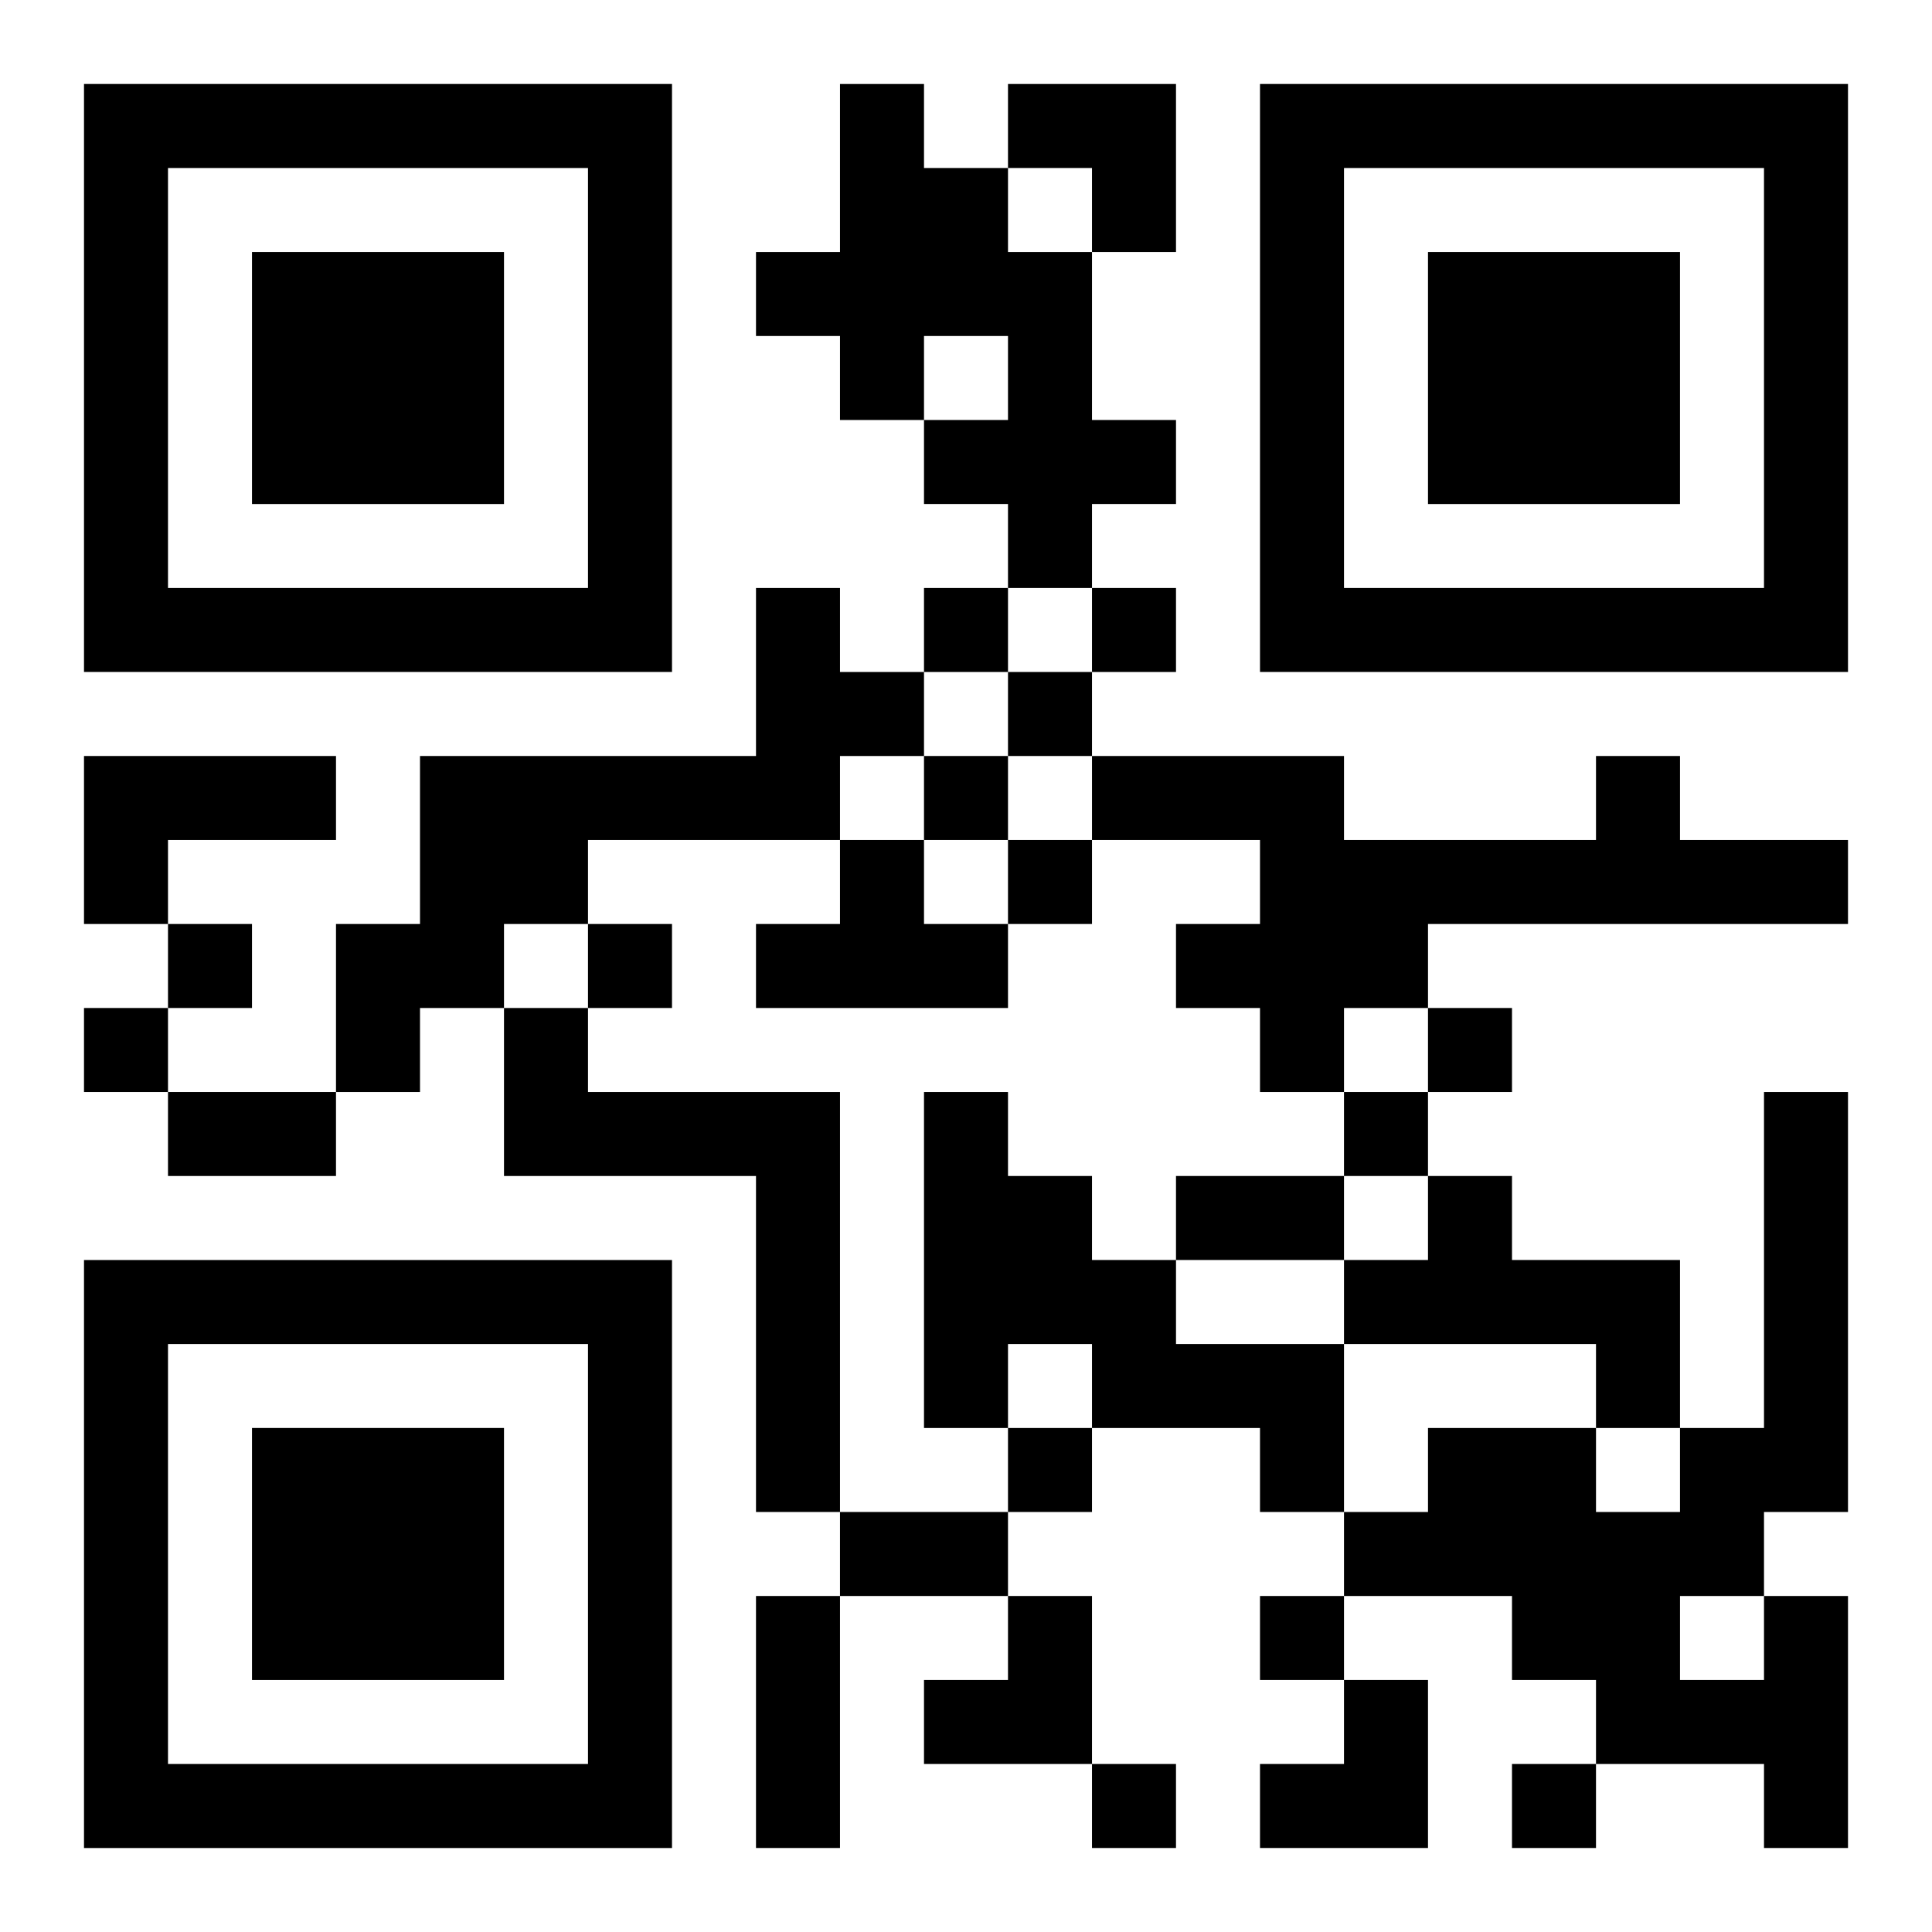 <?xml version="1.0" encoding="UTF-8"?>
<svg width="250" height="250" baseProfile="full" version="1.1" viewBox="-1 -1 23 23" xmlns="http://www.w3.org/2000/svg" xmlns:xlink="http://www.w3.org/1999/xlink"><symbol id="a"><path d="m0 7v7h7v-7h-7zm1 1h5v5h-5v-5zm1 1v3h3v-3h-3z"/></symbol><use y="-7" xlink:href="#a"/><use y="7" xlink:href="#a"/><use x="14" y="-7" xlink:href="#a"/><path d="m9 0h1v1h1v1h1v2h1v1h-1v1h-1v-1h-1v-1h1v-1h-1v1h-1v-1h-1v-1h1v-2m-1 6h1v1h1v1h-1v1h-3v1h-1v1h-1v1h-1v-2h1v-2h4v-2m-8 2h3v1h-2v1h-1v-2m18 0h1v1h2v1h-5v1h-1v1h-1v-1h-1v-1h1v-1h-2v-1h3v1h3v-1m-9 1h1v1h1v1h-3v-1h1v-1m-4 2h1v1h3v5h-1v-4h-3v-2m5 1h1v1h1v1h1v1h2v2h-1v-1h-2v-1h-1v1h-1v-4m6 1h1v1h2v2h-1v-1h-3v-1h1v-1m4 5h1v3h-1v-1h-2v-1h-1v-1h-2v-1h1v-1h2v1h1v-1h1v-4h1v5h-1v1m-1 0v1h1v-1h-1m-9-12v1h1v-1h-1m2 0v1h1v-1h-1m-1 1v1h1v-1h-1m-1 1v1h1v-1h-1m1 1v1h1v-1h-1m-10 1v1h1v-1h-1m5 0v1h1v-1h-1m-6 1v1h1v-1h-1m16 0v1h1v-1h-1m-1 1v1h1v-1h-1m-4 4v1h1v-1h-1m3 2v1h1v-1h-1m-2 2v1h1v-1h-1m5 0v1h1v-1h-1m-16-8h2v1h-2v-1m12 1h2v1h-2v-1m-4 4h2v1h-2v-1m-1 1h1v3h-1v-3m3-18h2v2h-1v-1h-1zm-1 18m1 0h1v2h-2v-1h1zm3 1m1 0h1v2h-2v-1h1z"/></svg>
